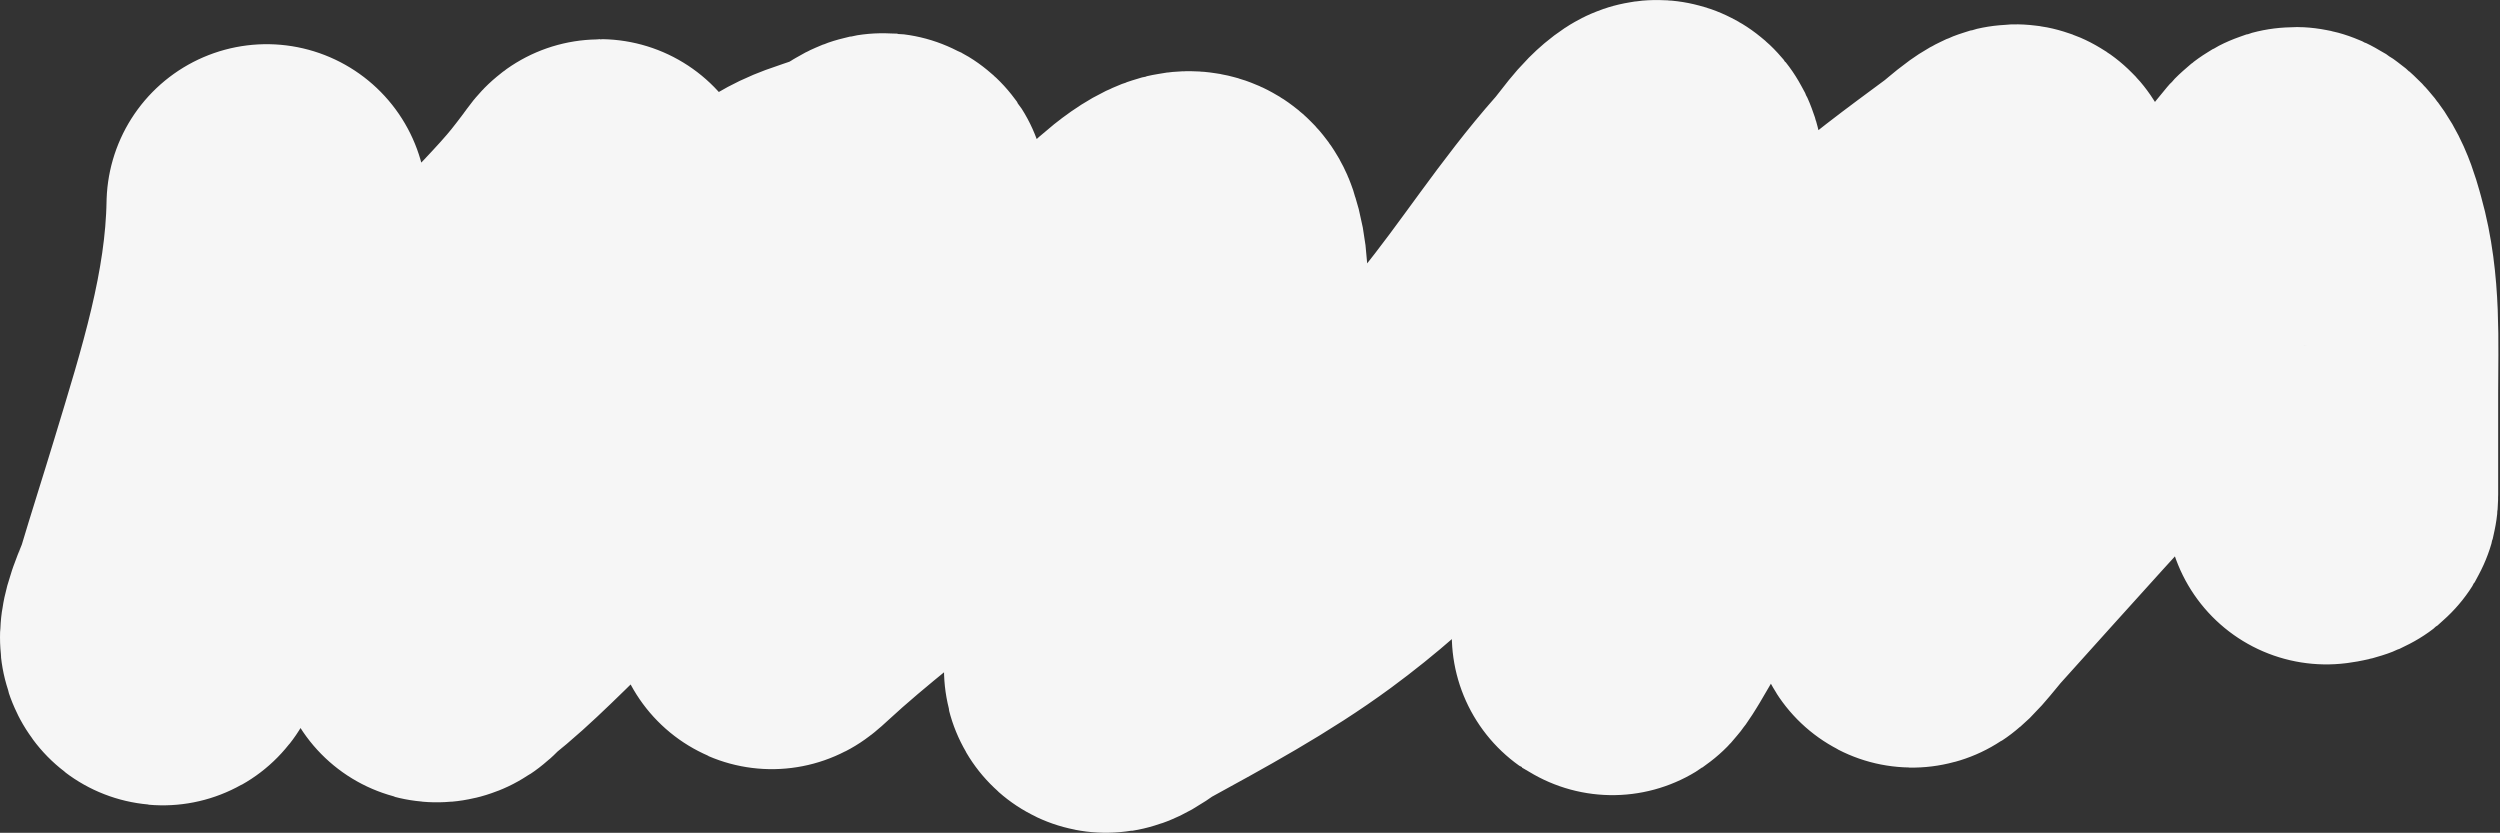 <?xml version="1.0" encoding="UTF-8"?> <svg xmlns="http://www.w3.org/2000/svg" width="1561" height="520" viewBox="0 0 1561 520" fill="none"><rect x="0" y="0" width="1561" height="520" fill="#333333" stroke="none"/><path d="M166.513 127.587C165.457 187.846 147.398 244.488 129.576 303.255C122.574 326.348 115.171 349.384 108.277 372.491C106.671 377.874 96.895 396.718 100.997 402.322C103.031 405.099 103.602 396.361 105.311 393.483C112.127 382.004 119.097 372.875 129.037 362.18C164.115 324.436 207.396 290.219 246.858 254.643C282.555 222.461 318.283 189.989 349.311 155.576C357.897 146.054 362.419 140.14 369.532 130.718C370.729 129.132 371.762 127.488 373.037 125.93C375.339 123.117 374.931 124.758 374.115 127.127C356.107 179.397 315.074 226.805 300.107 279.962C294.321 300.511 293.783 321.793 292.692 342.661C292.155 352.934 287.111 369.115 279.346 378.66C277.293 381.184 277.423 384.557 276.65 387.315C276.41 388.172 271.239 400.671 271.932 400.849C275.742 401.824 278.187 397.254 280.829 395.14C292.663 385.673 301.442 377.575 312.374 367.059C358.709 322.485 402.337 275.374 437.205 226.101C456.866 198.317 465.602 159.64 505.147 140.661C514.951 135.956 526.609 133.312 536.692 128.876C544.733 125.339 554.864 114.228 554.217 125.838C550.285 196.322 522.511 265.418 500.564 334.006C496.397 347.029 492.008 359.984 486.005 372.676C483.11 378.795 478.014 384.326 486.813 376.174C514.449 350.573 546.082 326.921 575.247 302.151C616.241 267.333 652.545 231.786 683.901 192.588C686.82 188.939 741.475 124.807 750.09 150.513C758.722 176.265 751.23 204.684 745.507 230.244C737.946 264.016 728.754 297.865 718.681 331.336C710.065 359.963 697.016 387.528 689.697 416.408C687.317 425.802 700.925 414.035 704.661 411.989C741.169 391.992 777.276 372.447 809.271 348.922C856.742 314.016 893.416 274.012 927.226 232.546C955.79 197.515 978.935 160.428 1009.32 126.114C1015.79 118.81 1023.04 106.981 1032.24 100.887C1040.27 95.571 1038.96 115.568 1040.06 123.168C1044.82 156.002 1044.76 189.093 1044.91 222.05C1045.08 259.189 1049.66 298.516 1038.98 335.203C1033.68 353.393 1023.07 370.101 1013.1 387.222C1013.04 387.32 1002.87 404.715 1007.71 391.826C1017.41 365.985 1036.67 340.909 1053.54 317.066C1086.31 270.756 1123.37 225.932 1168.13 184.486C1189.23 164.941 1213.35 147.418 1237.42 129.613C1244.18 124.605 1258.43 110.3 1260.87 116.907C1266.83 132.99 1262.47 153.465 1259.52 169.387C1251.69 211.661 1236.67 253.617 1222.45 295.061C1215.9 314.179 1209.05 333.254 1201.69 352.236C1198.5 360.476 1194.2 369.076 1193.33 377.647C1192.6 384.929 1206.47 366.093 1212.07 359.878C1254.96 312.312 1297.3 264.597 1342.03 217.815C1367.16 191.527 1392.72 165.459 1414.82 137.899C1419.55 131.999 1423.54 125.82 1428.57 120.038C1428.88 119.682 1431.66 115.946 1434.23 117.091C1445.96 122.309 1450.67 141.805 1452.84 149.5C1461.66 180.885 1459.85 213.548 1459.85 245.344C1459.85 266.52 1459.85 287.696 1459.85 308.872C1459.85 313.304 1459.01 313.976 1452.57 314.856" stroke="#F6F6F6" stroke-width="200" stroke-linecap="round"></path></svg> 